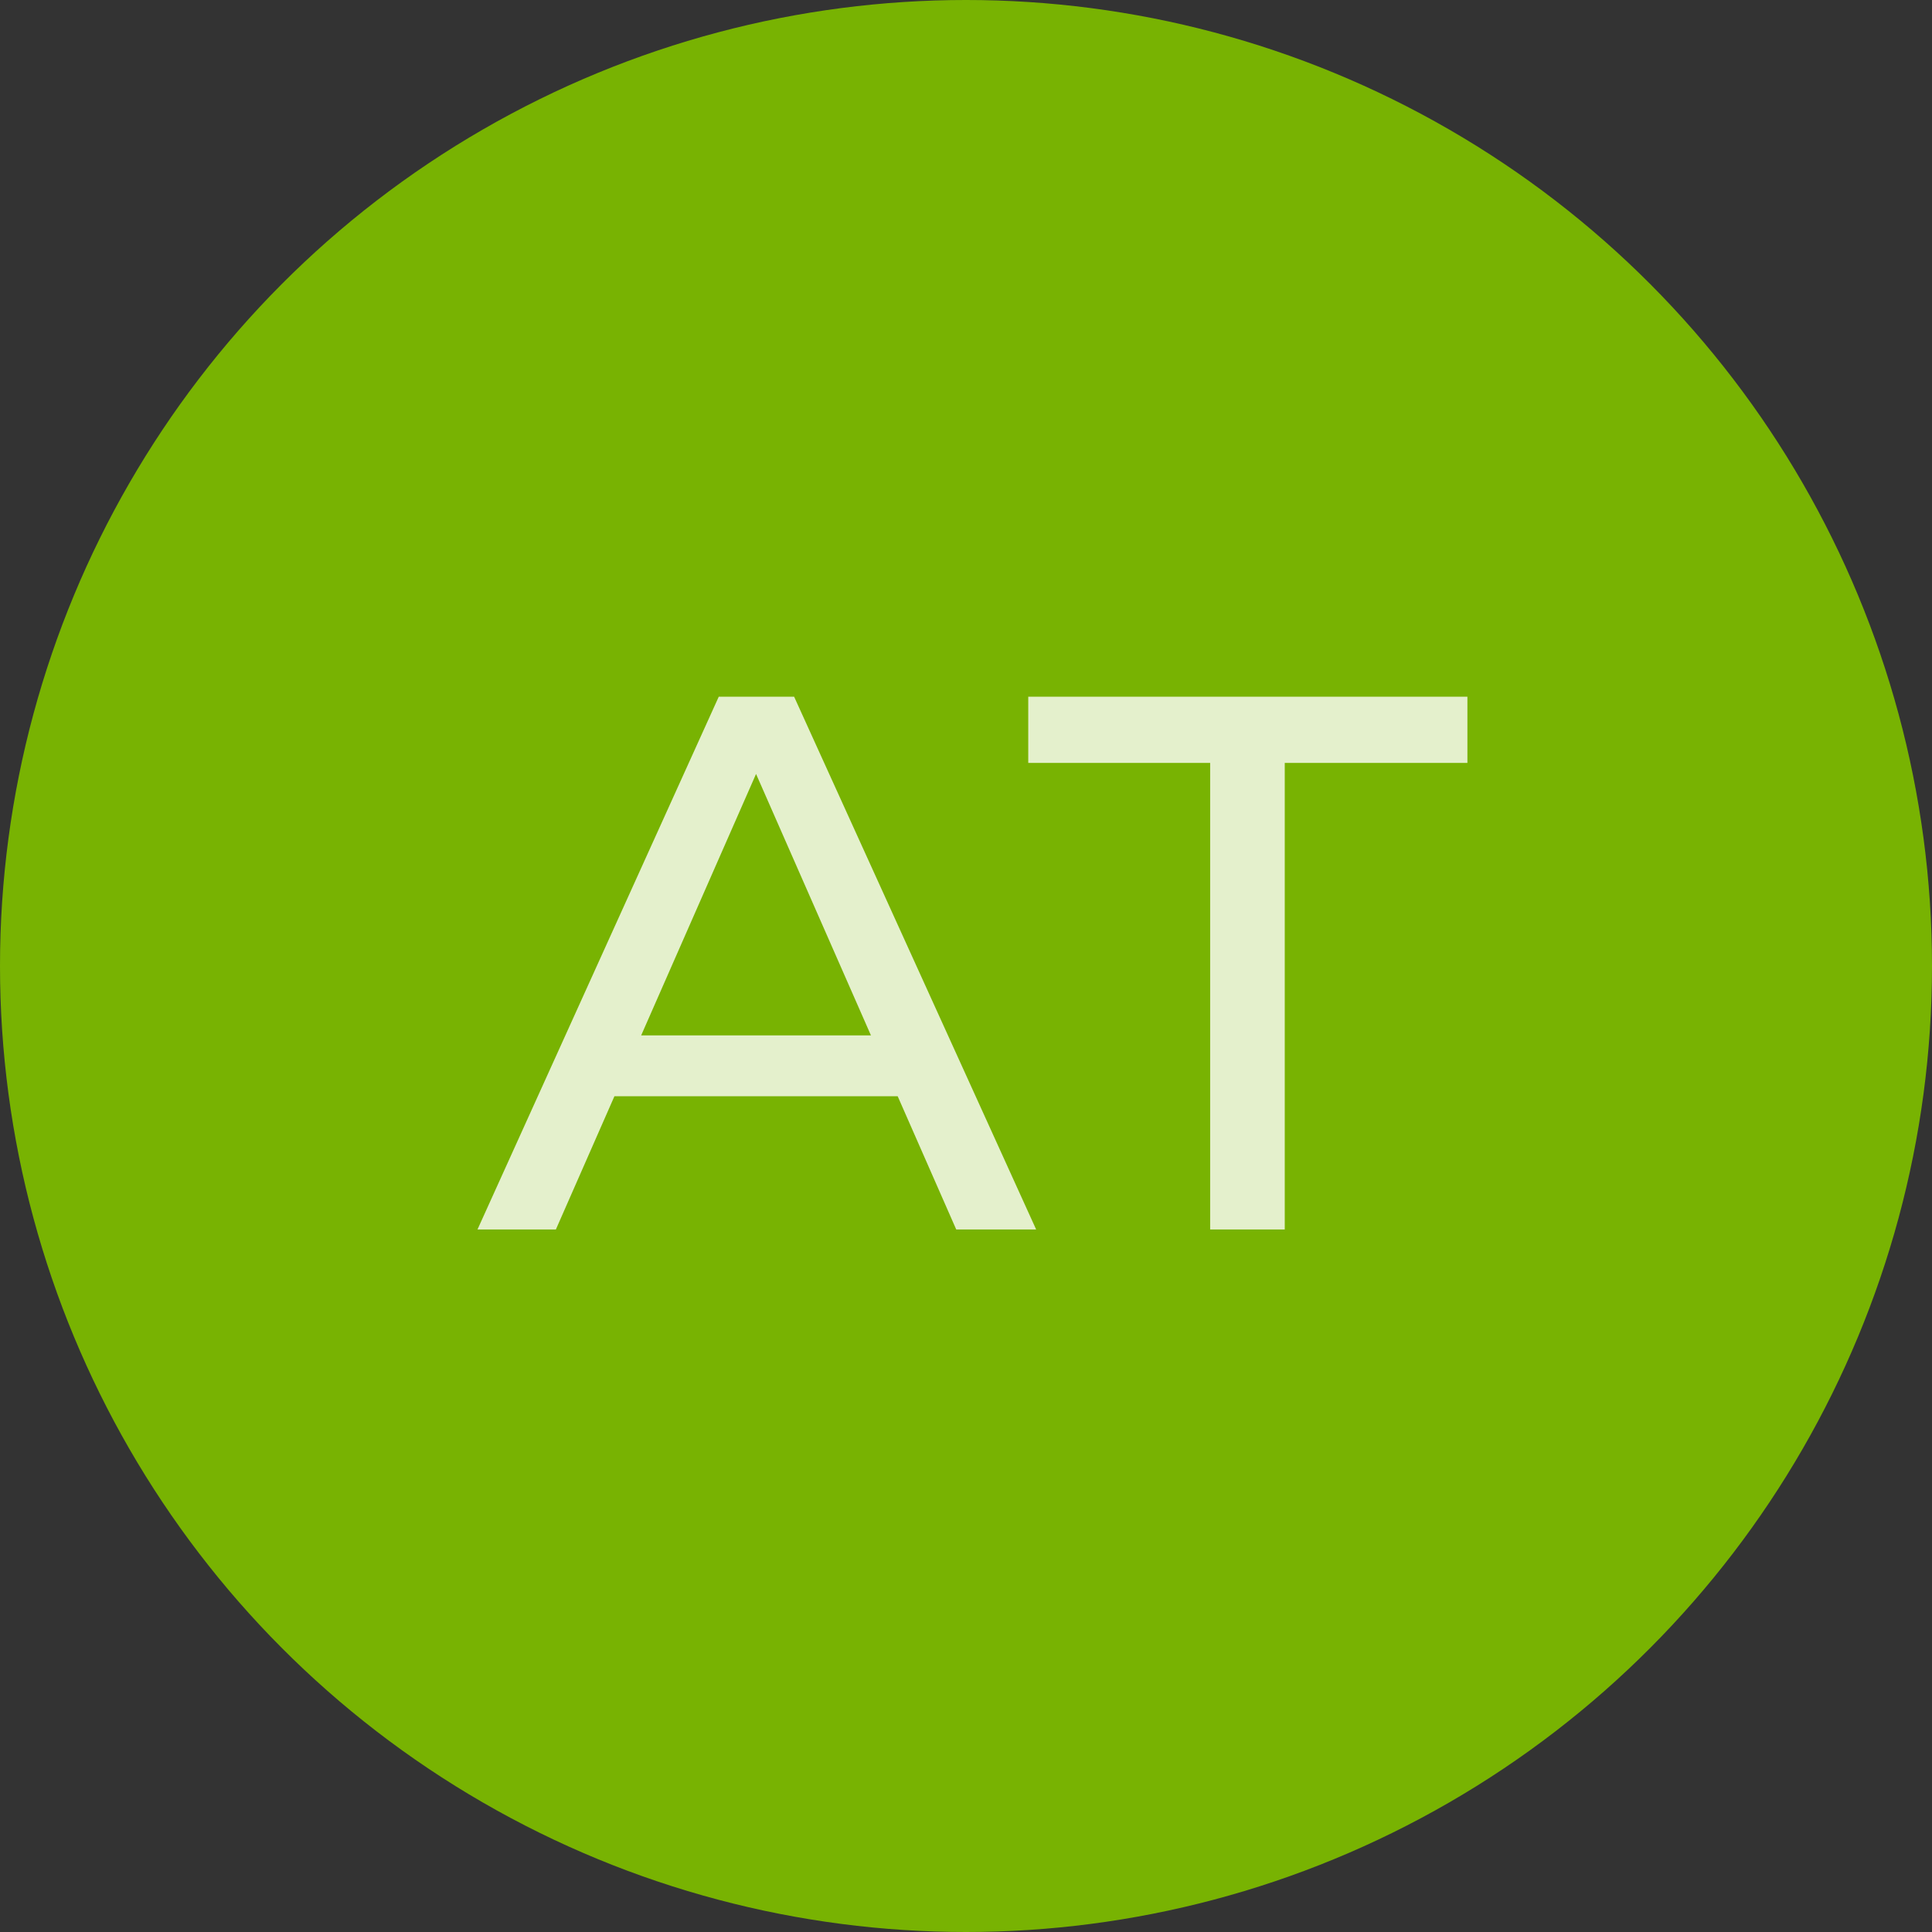 <?xml version="1.0" encoding="UTF-8"?> <svg xmlns="http://www.w3.org/2000/svg" width="66" height="66" viewBox="0 0 66 66" fill="none"><rect x="0" y="0" width="66" height="66" fill="#333333" stroke="none"/><circle cx="33" cy="33" r="33" fill="#78B302"></circle><path d="M16.312 42L24.554 23.8H27.128L35.396 42H32.666L25.308 25.256H26.348L18.99 42H16.312ZM19.822 37.45L20.524 35.37H30.768L31.522 37.45H19.822ZM41.341 42V25.386L41.991 26.062H35.127V23.8H50.129V26.062H43.265L43.889 25.386V42H41.341Z" fill="white" fill-opacity="0.8"></path></svg> 